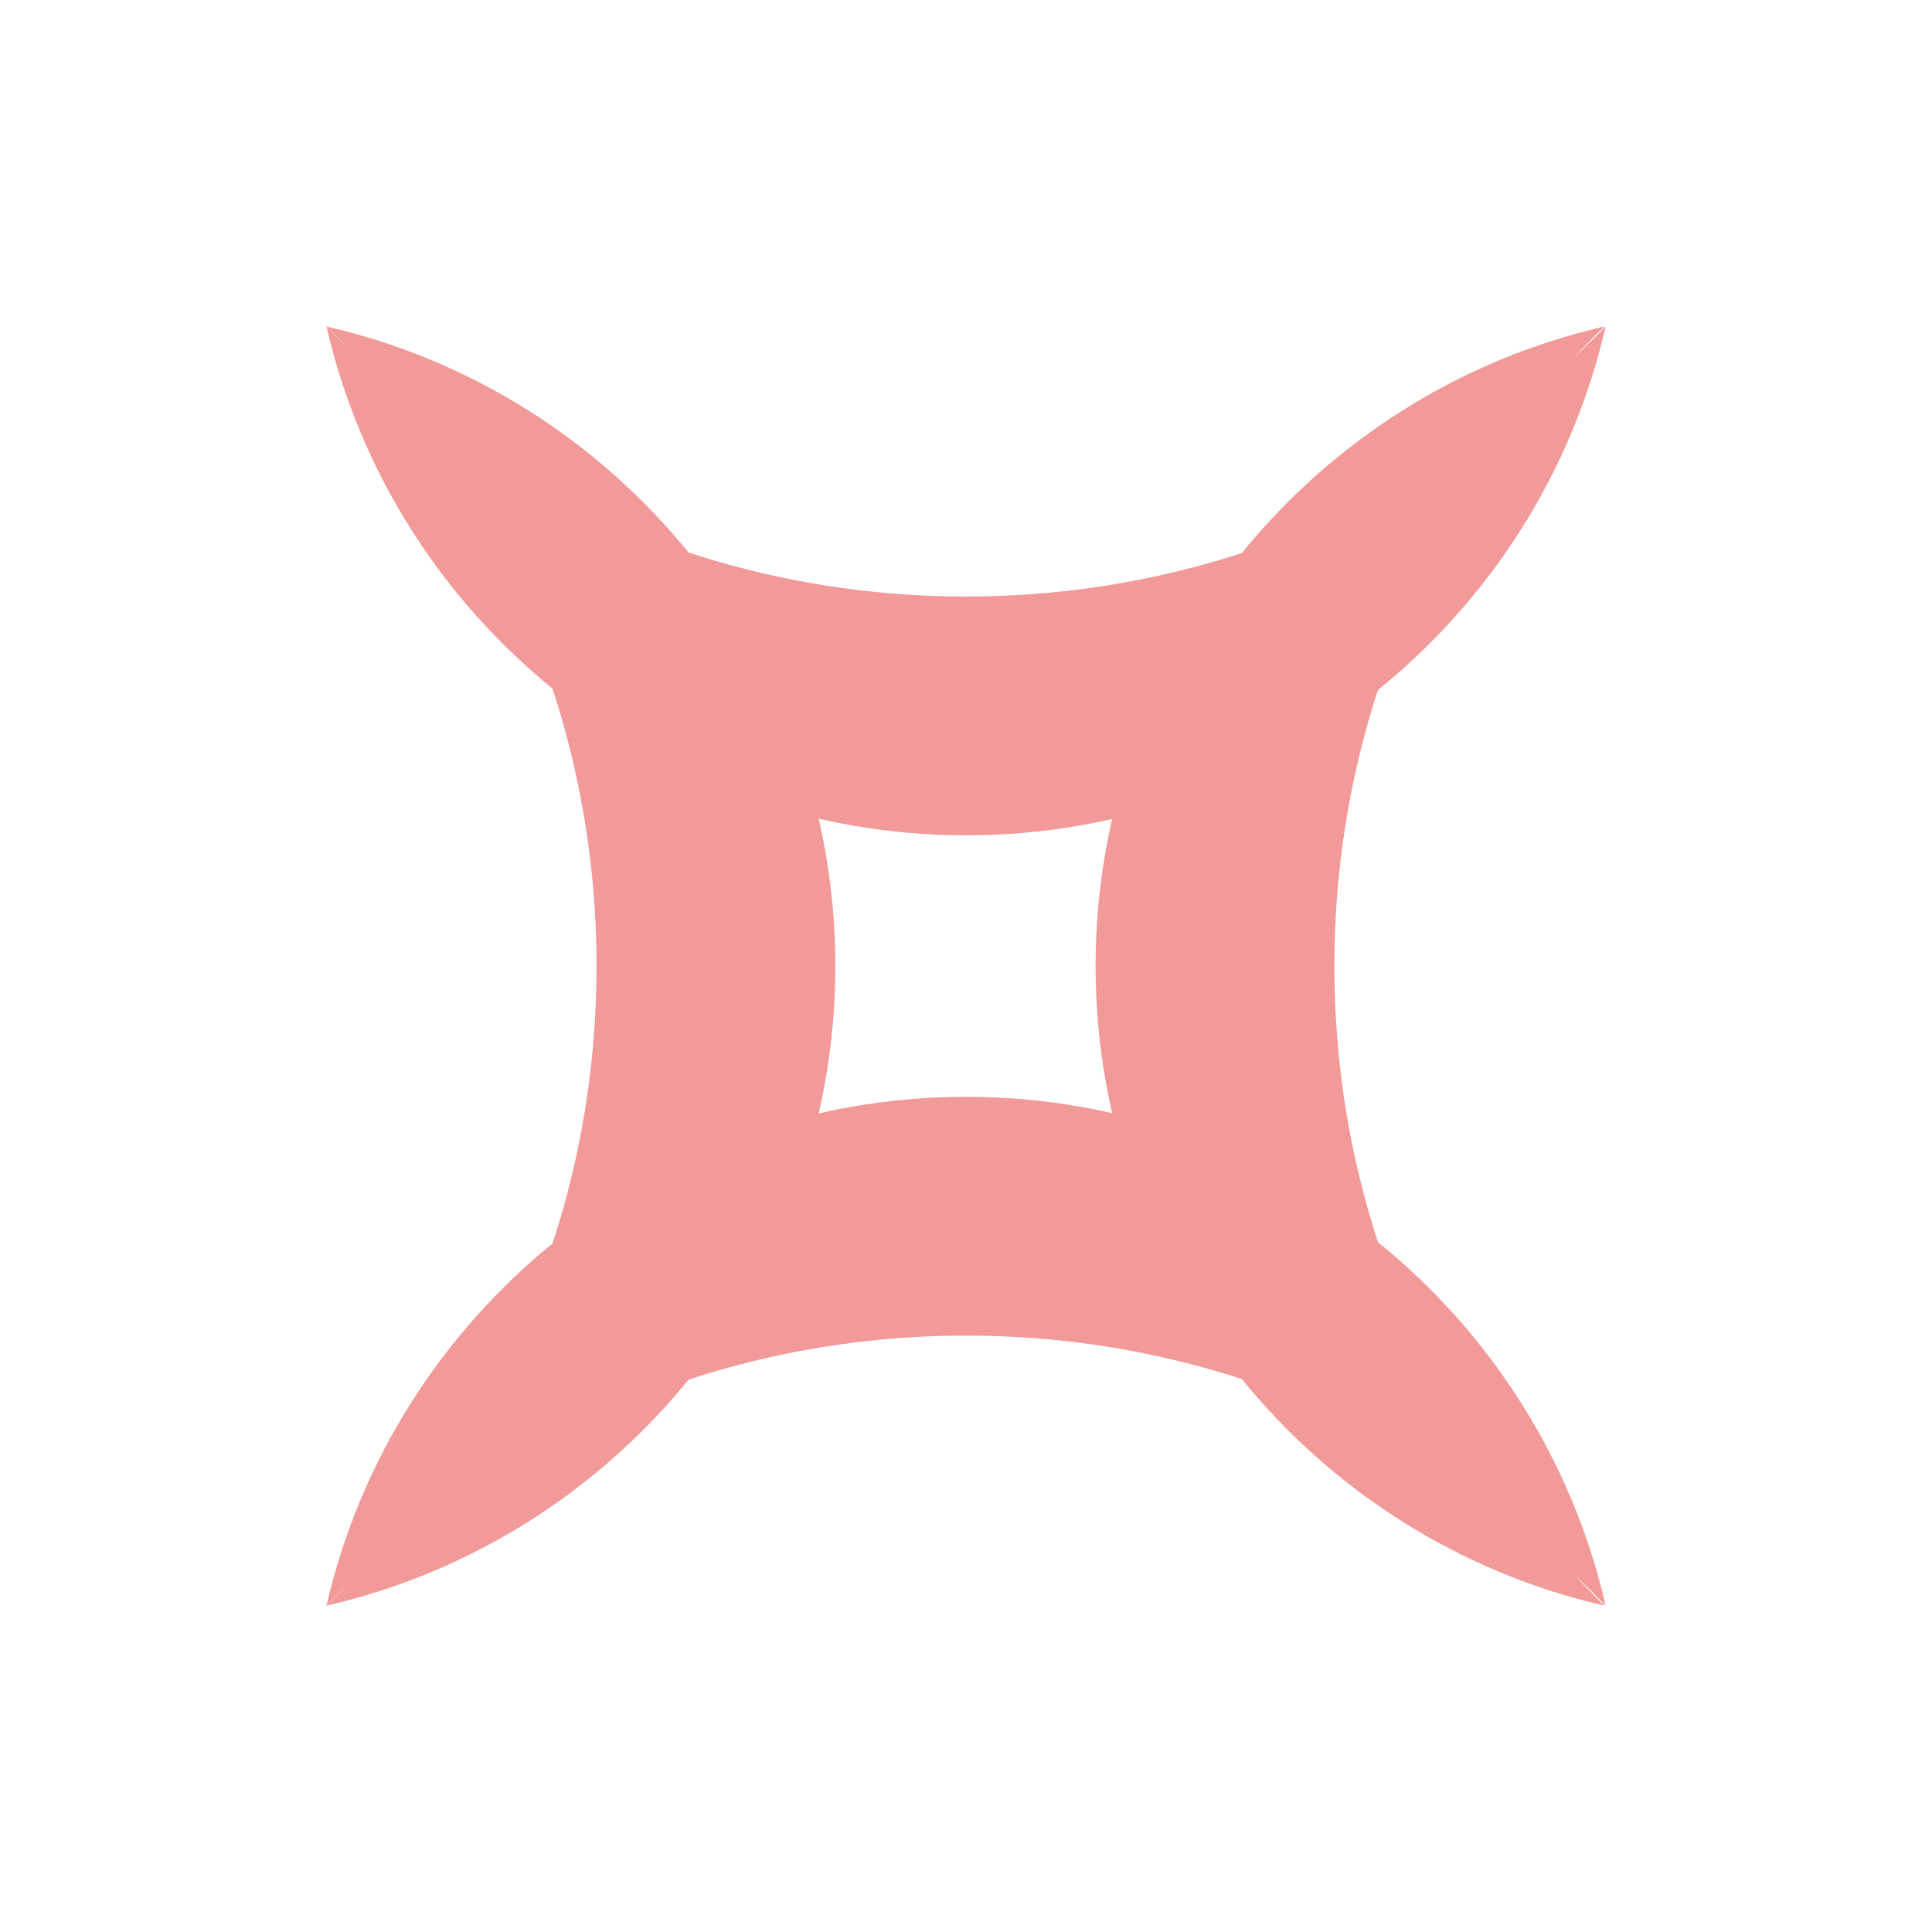 <?xml version="1.0" encoding="UTF-8"?> <svg xmlns="http://www.w3.org/2000/svg" viewBox="0 0 141.73 141.73"><defs><style> .cls-1 { isolation: isolate; } .cls-2 { fill: #f29a9a; fill-rule: evenodd; } .cls-2, .cls-3 { mix-blend-mode: multiply; } </style></defs><g class="cls-1"><g id="Livello_1" data-name="Livello 1"><g class="cls-3"><path class="cls-2" d="M23.95,23.95c12.21,11.9,19.81,28.52,19.81,46.92s-7.59,35.02-19.81,46.92c21.38-4.91,37.33-24.05,37.33-46.92S45.33,28.86,23.95,23.95Z"></path><path class="cls-2" d="M117.7,117.79c-12.21-11.9-19.81-28.52-19.81-46.92s7.59-35.02,19.81-46.92c-21.38,4.91-37.33,24.05-37.33,46.92s15.95,42.01,37.33,46.92Z"></path><path class="cls-2" d="M23.95,117.79c11.9-12.21,28.52-19.81,46.92-19.81s35.02,7.59,46.92,19.81c-4.91-21.38-24.05-37.33-46.92-37.33s-42.01,15.95-46.92,37.33Z"></path><path class="cls-2" d="M117.79,23.95c-11.9,12.21-28.52,19.81-46.92,19.81s-35.02-7.59-46.92-19.81c4.91,21.38,24.05,37.33,46.92,37.33s42.01-15.95,46.92-37.33Z"></path></g></g></g></svg> 